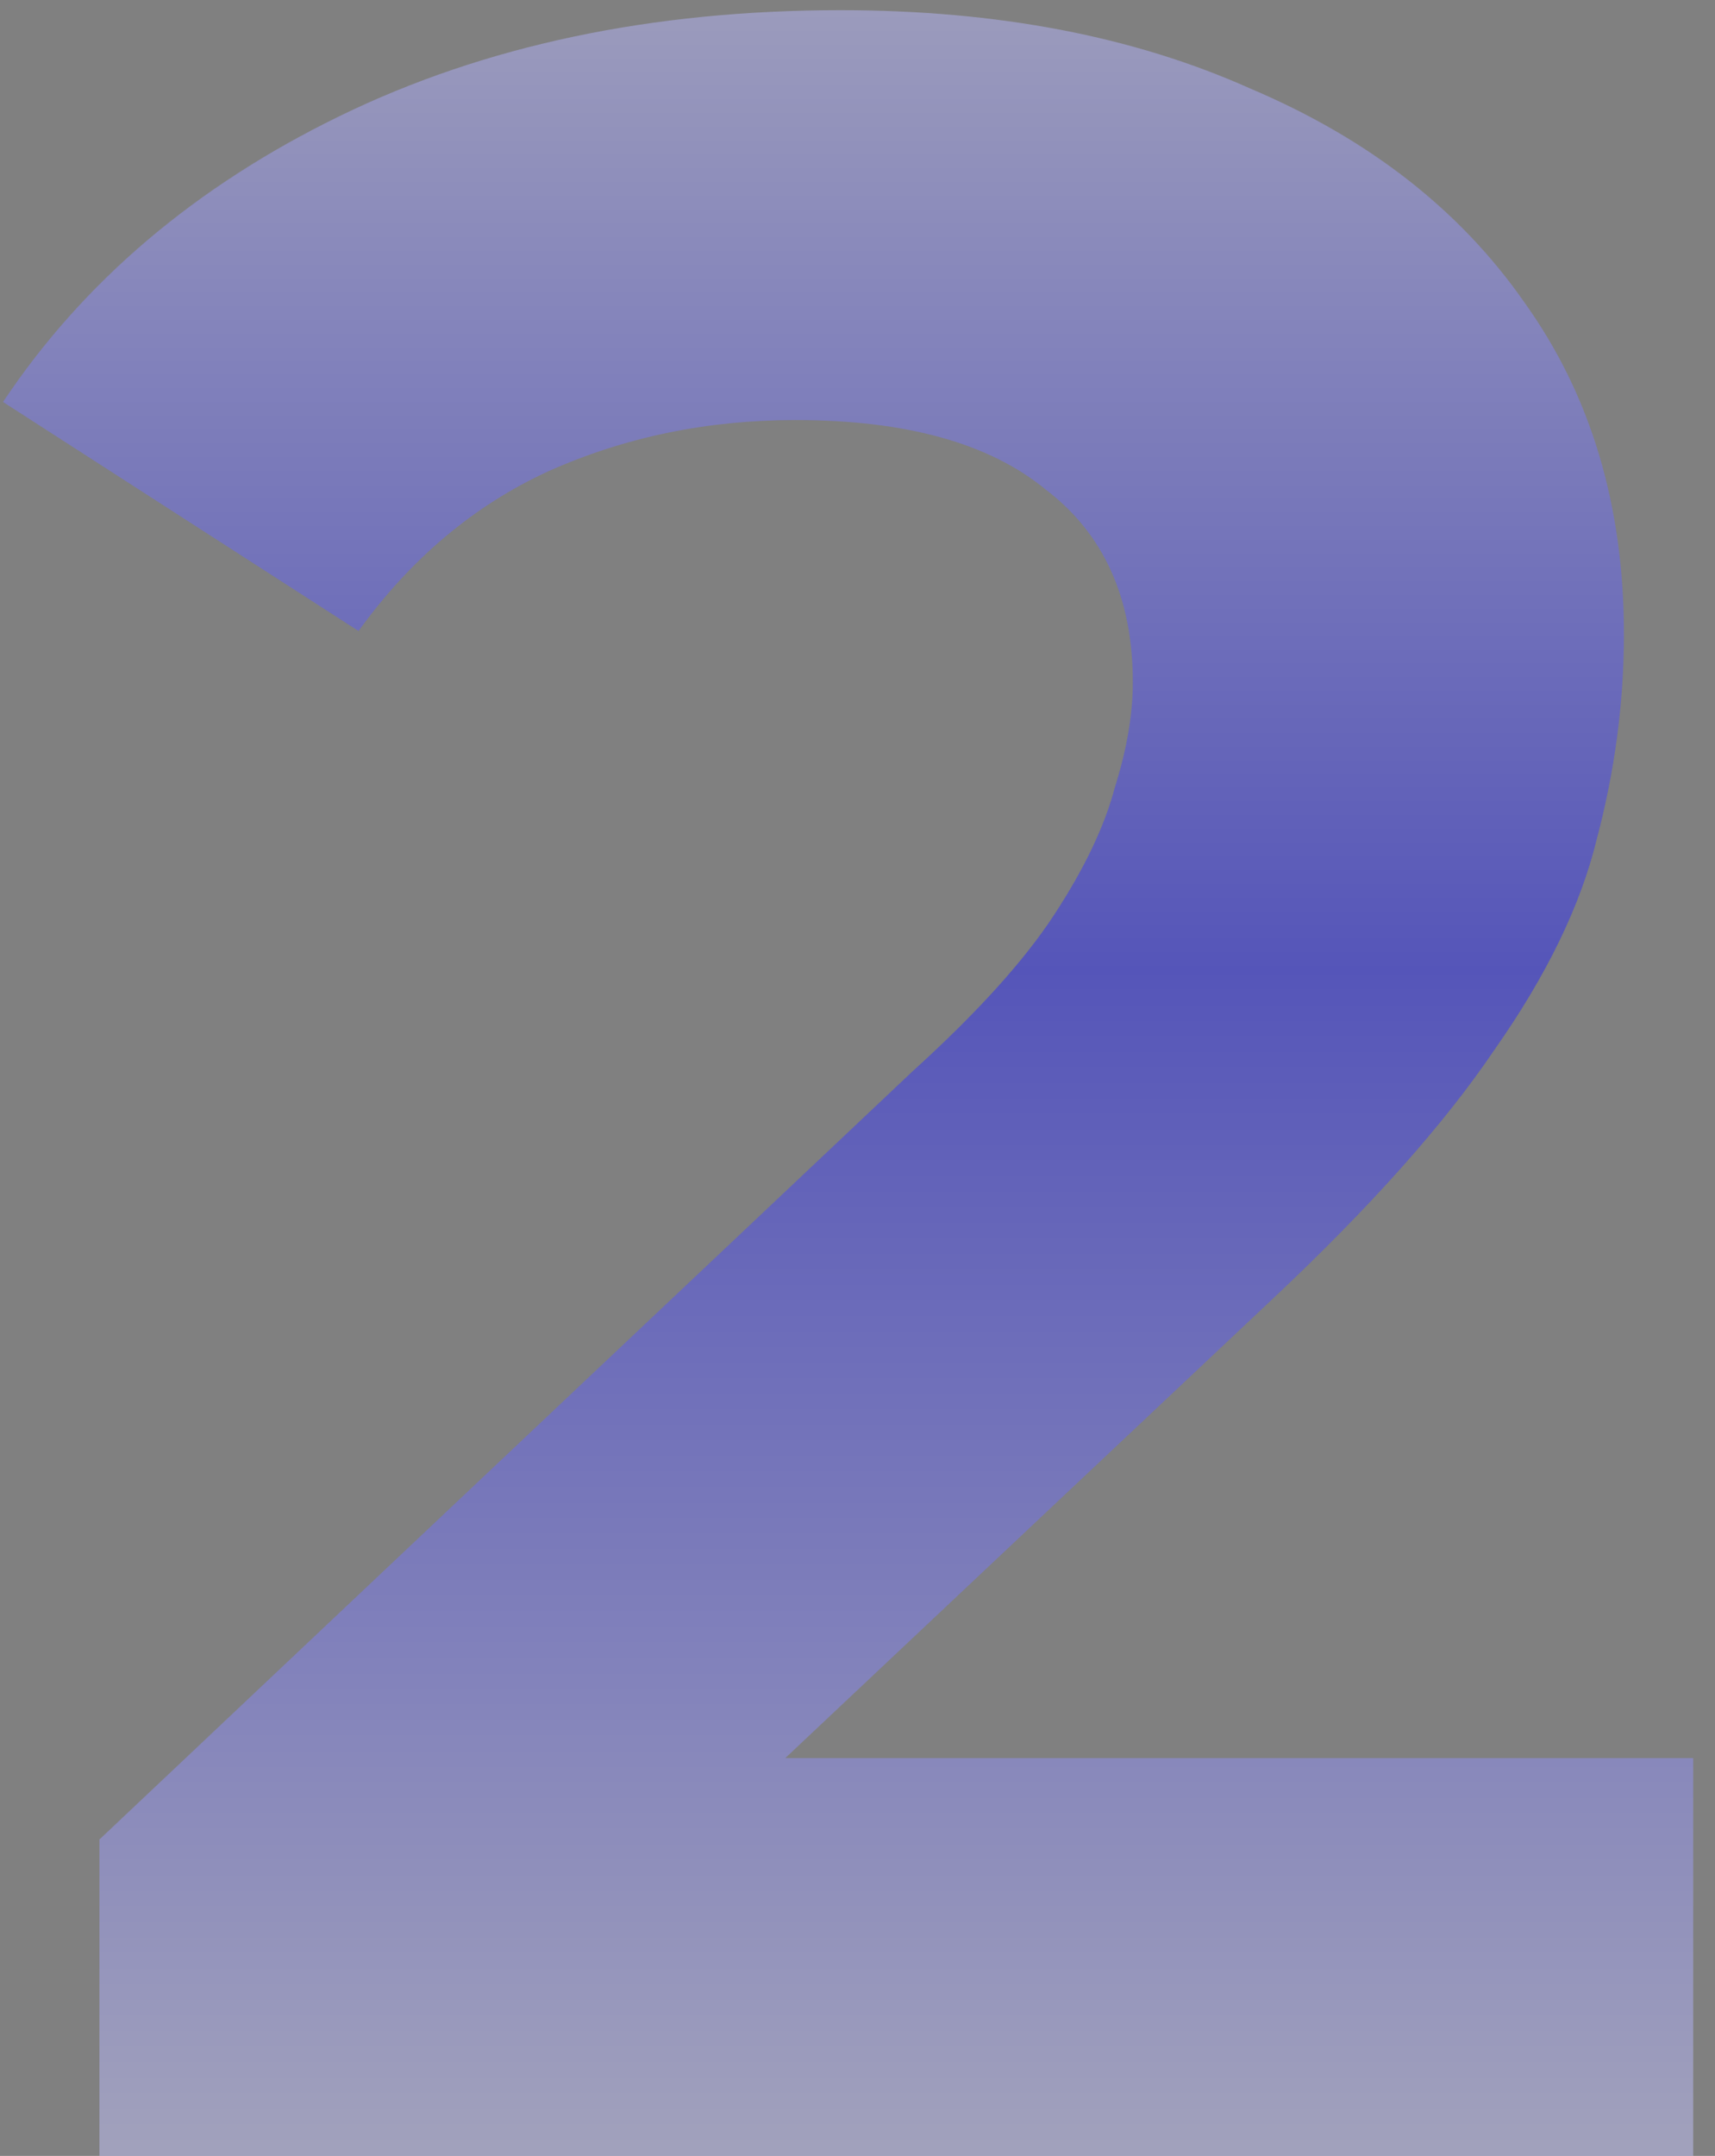 <?xml version="1.0" encoding="UTF-8"?> <svg xmlns="http://www.w3.org/2000/svg" width="74" height="93" viewBox="0 0 74 93" fill="none"><rect x="0" y="0" width="74" height="93" fill="#808080" stroke="none"/><path d="M4.29 93V79.35L39.39 46.2C42.163 43.687 44.2 41.433 45.5 39.44C46.8 37.447 47.667 35.627 48.1 33.98C48.62 32.333 48.88 30.817 48.88 29.43C48.88 25.79 47.623 23.017 45.11 21.11C42.683 19.117 39.087 18.12 34.32 18.12C30.507 18.12 26.953 18.857 23.66 20.33C20.453 21.803 17.723 24.1 15.47 27.22L0.13 17.34C3.597 12.14 8.45 8.023 14.69 4.99C20.93 1.957 28.123 0.44 36.27 0.44C43.03 0.44 48.923 1.567 53.95 3.82C59.063 5.987 63.007 9.063 65.78 13.05C68.64 17.037 70.07 21.803 70.07 27.35C70.07 30.297 69.68 33.243 68.9 36.19C68.207 39.05 66.733 42.083 64.48 45.29C62.313 48.497 59.107 52.093 54.86 56.08L25.74 83.51L21.71 75.84H73.06V93H4.29Z" fill="url(#paint0_linear_2149_1398)" fill-opacity="0.48"></path><defs><linearGradient id="paint0_linear_2149_1398" x1="38.5" y1="-20" x2="38.5" y2="113" gradientUnits="userSpaceOnUse"><stop stop-color="white"></stop><stop offset="0.465" stop-color="#2626F5"></stop><stop offset="0.99" stop-color="white"></stop></linearGradient></defs></svg> 